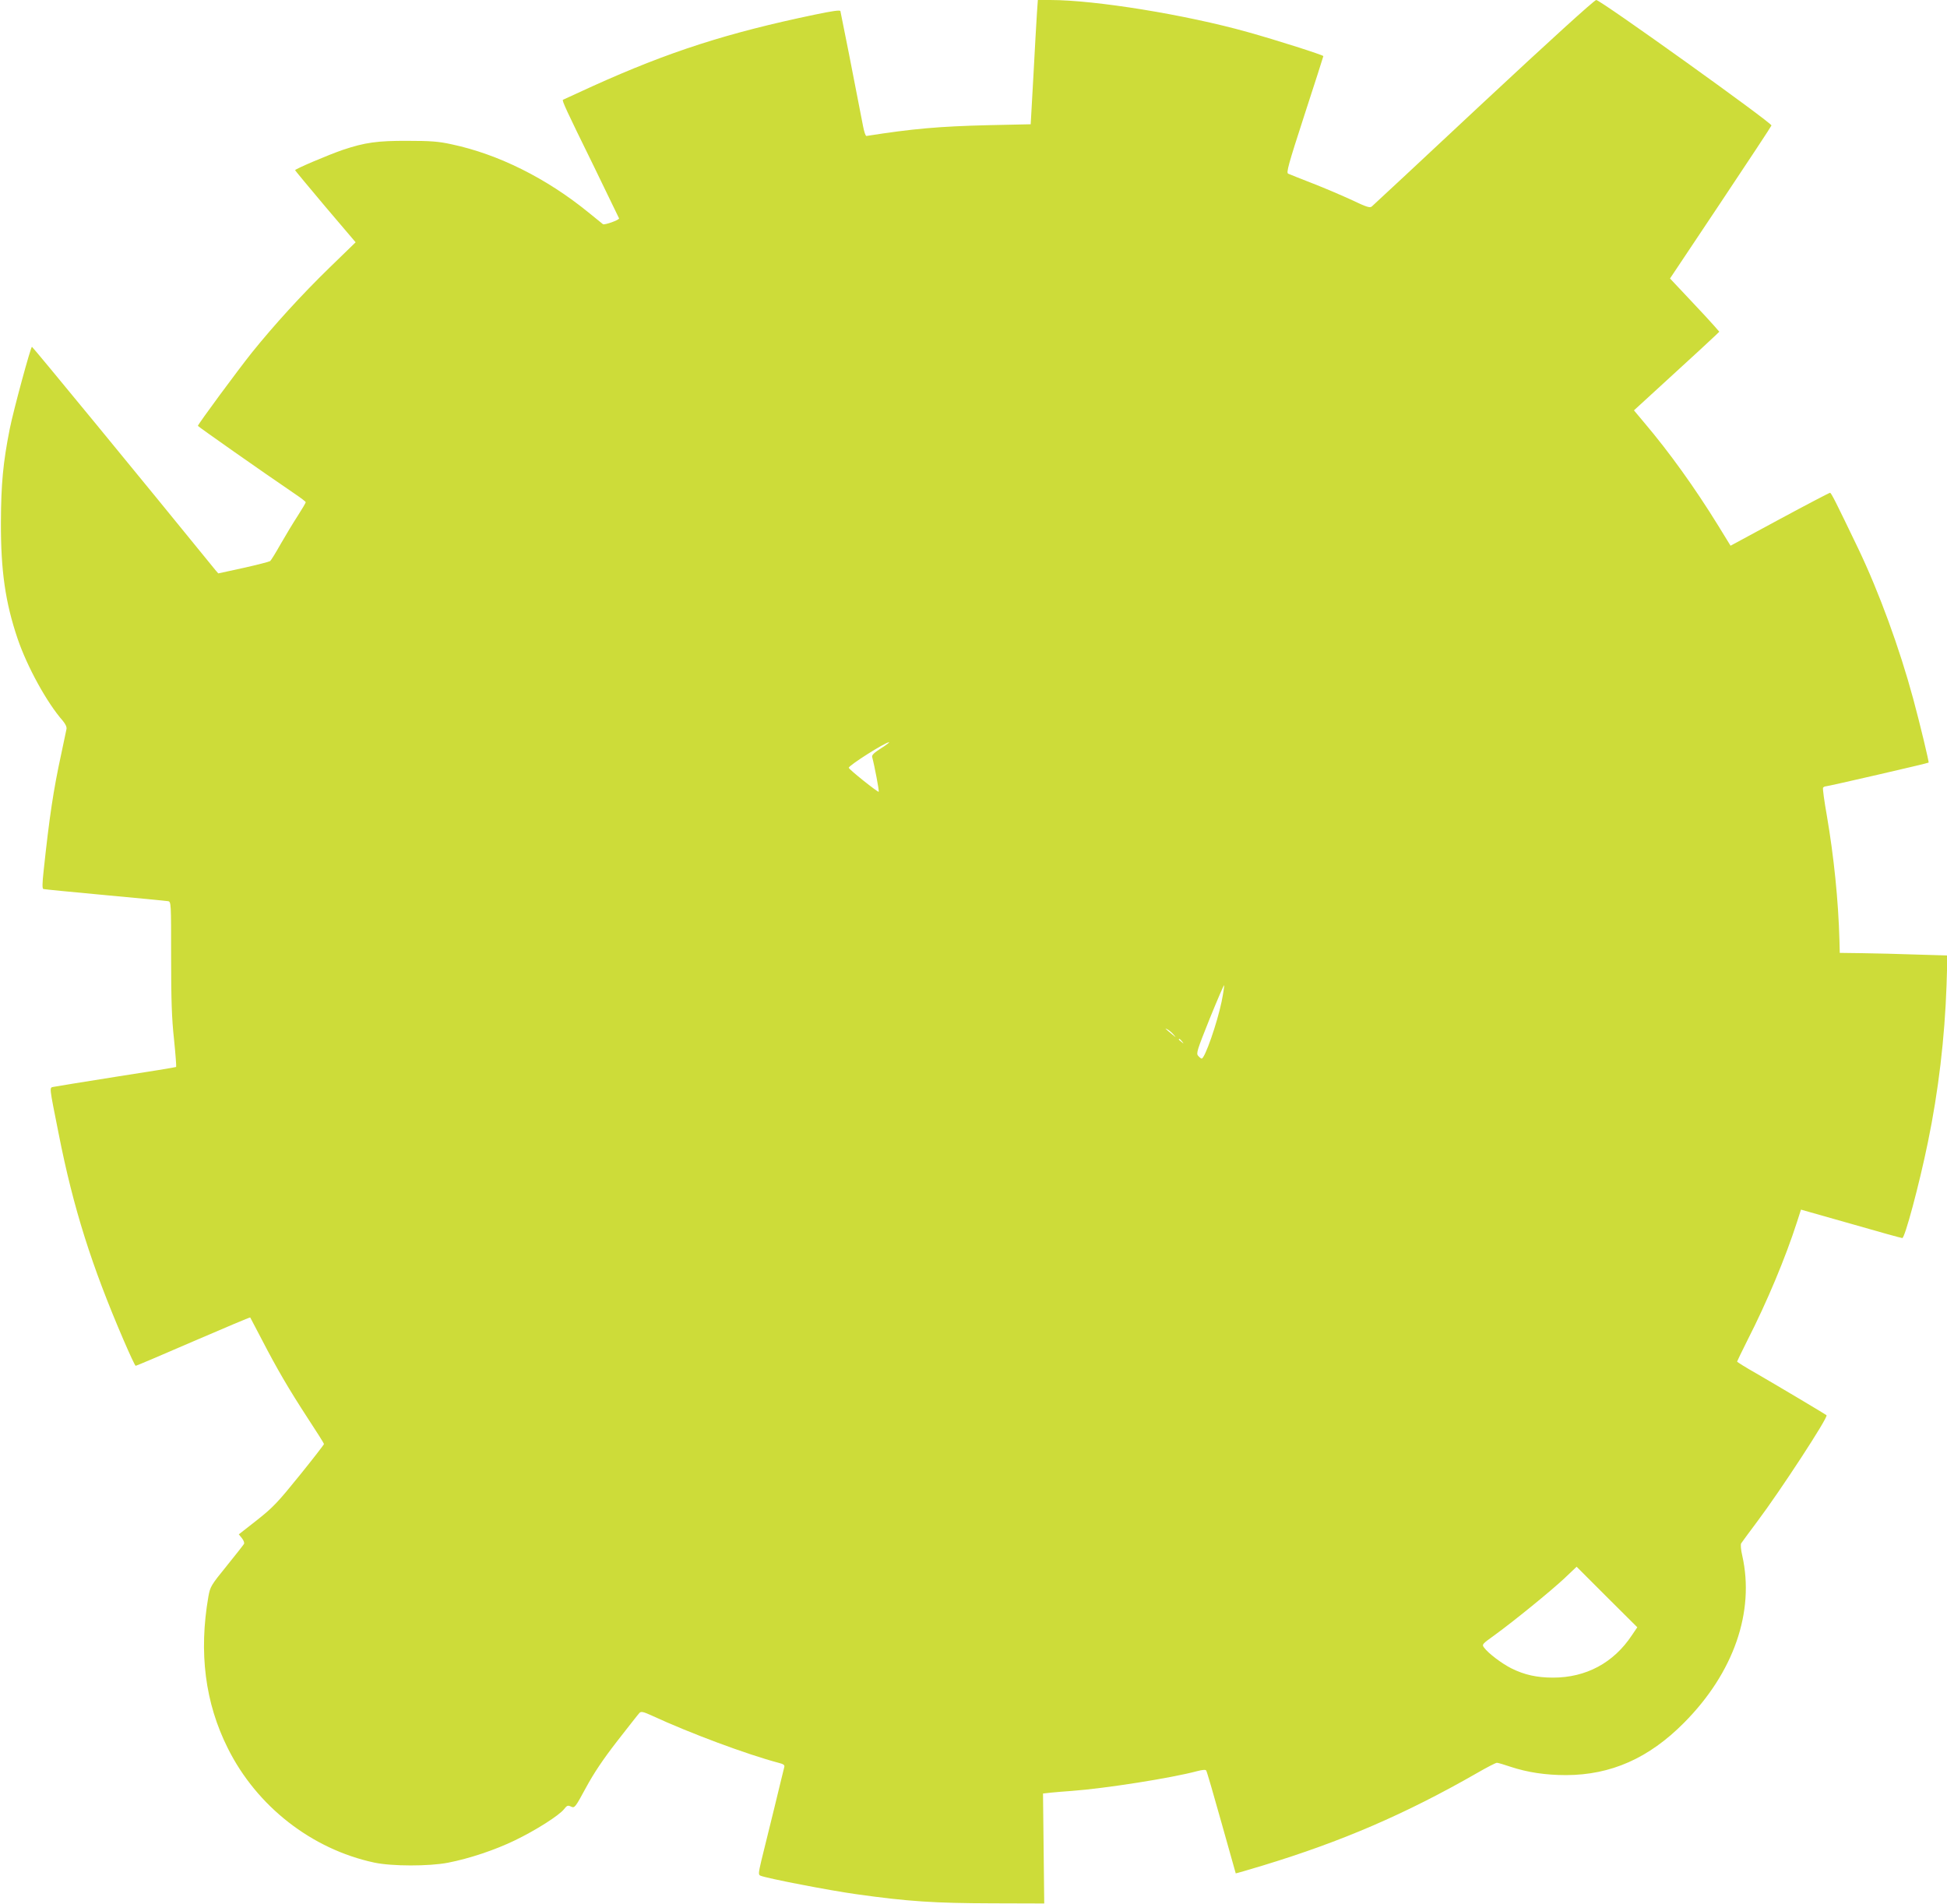 <?xml version="1.0" standalone="no"?>
<!DOCTYPE svg PUBLIC "-//W3C//DTD SVG 20010904//EN"
 "http://www.w3.org/TR/2001/REC-SVG-20010904/DTD/svg10.dtd">
<svg version="1.0" xmlns="http://www.w3.org/2000/svg"
 width="1280pt" height="1252pt" viewBox="0 0 1280 1252"
 preserveAspectRatio="xMidYMid meet">
<g transform="translate(0,1252) scale(0.1,-0.1)"
fill="#cddc39" stroke="none">
<path d="M6817 12433 c-3 -49 -14 -232 -23 -409 l-18 -321 -280 -6 c-322 -8
-495 -23 -800 -71 -6 0 -15 28 -22 64 -52 272 -146 747 -149 757 -2 8 -52 1
-167 -23 -576 -120 -961 -244 -1463 -471 -104 -48 -192 -88 -194 -89 -7 -6 21
-67 196 -423 95 -195 173 -356 173 -357 0 -11 -96 -45 -106 -38 -6 5 -49 40
-95 77 -276 225 -593 383 -899 448 -86 19 -138 23 -290 23 -198 1 -282 -11
-425 -59 -94 -32 -315 -126 -315 -134 1 -3 90 -111 199 -240 l199 -234 -171
-166 c-186 -181 -365 -378 -511 -559 -94 -118 -356 -473 -355 -482 0 -4 421
-300 636 -446 40 -27 73 -52 73 -56 0 -4 -24 -45 -53 -90 -30 -46 -80 -129
-112 -185 -32 -57 -63 -107 -69 -112 -6 -4 -85 -25 -176 -45 l-165 -36 -19 22
c-481 592 -1201 1468 -1206 1468 -8 0 -121 -415 -146 -540 -44 -222 -57 -362
-58 -615 -1 -318 29 -526 110 -765 63 -185 193 -421 296 -538 19 -23 28 -42
25 -56 -2 -11 -18 -86 -35 -166 -51 -235 -77 -408 -115 -764 -9 -81 -10 -119
-2 -121 5 -2 188 -20 405 -40 217 -20 404 -38 415 -40 20 -4 20 -12 20 -367 0
-280 4 -404 19 -541 10 -98 16 -180 14 -182 -1 -2 -178 -31 -393 -64 -214 -34
-400 -64 -413 -67 -28 -6 -30 11 34 -310 96 -487 216 -866 427 -1356 40 -93
75 -168 79 -168 4 0 174 72 379 161 204 88 372 159 374 157 1 -2 35 -66 75
-143 102 -197 177 -325 301 -516 60 -91 109 -169 109 -173 0 -4 -72 -97 -160
-206 -144 -178 -174 -210 -280 -294 l-120 -94 21 -26 c11 -14 17 -31 13 -37
-4 -7 -55 -72 -114 -145 -104 -128 -108 -136 -120 -201 -64 -368 -22 -699 128
-998 190 -381 551 -663 962 -751 116 -25 360 -25 485 -1 143 28 310 84 440
147 137 66 291 164 323 205 20 25 25 27 46 17 24 -11 27 -7 98 124 52 96 112
186 206 307 74 95 139 178 146 185 11 11 25 8 82 -18 253 -117 625 -255 832
-310 33 -8 42 -15 38 -28 -2 -9 -32 -129 -65 -267 -34 -137 -72 -293 -85 -345
-20 -85 -21 -96 -7 -102 38 -17 457 -98 631 -122 341 -48 514 -59 895 -60
l340 -1 -4 362 -4 361 54 6 c30 3 90 8 134 11 220 16 658 85 825 130 35 9 56
11 60 4 4 -5 49 -159 100 -342 51 -183 94 -333 94 -334 1 -1 80 22 176 51 520
158 940 339 1411 609 64 37 122 67 130 67 8 0 48 -12 89 -26 112 -37 231 -55
366 -55 295 1 544 111 775 344 327 329 466 730 383 1099 -9 38 -12 73 -7 81 4
7 54 74 109 148 145 193 465 682 452 694 -7 7 -339 204 -460 274 -71 40 -128
76 -128 79 0 2 31 66 69 142 128 251 249 540 325 776 l26 81 328 -93 c180 -52
332 -94 338 -94 17 0 111 350 168 628 70 338 111 689 123 1033 l6 197 -204 6
c-112 4 -271 8 -354 9 l-150 2 -2 80 c-7 264 -37 555 -83 823 -17 95 -28 177
-25 183 4 5 12 9 18 9 14 0 670 151 676 156 4 3 -57 256 -101 419 -90 333
-224 700 -361 987 -147 306 -178 368 -186 368 -5 0 -154 -78 -332 -174 l-322
-174 -81 132 c-155 251 -321 482 -487 678 l-67 80 251 230 c139 127 265 243
281 259 l29 28 -33 38 c-18 21 -91 100 -162 175 l-129 137 331 496 c182 273
334 503 336 510 6 15 -1124 825 -1152 825 -12 0 -308 -269 -740 -672 -396
-370 -727 -679 -736 -686 -12 -10 -35 -3 -129 42 -63 29 -179 79 -259 110 -80
31 -152 60 -161 64 -14 6 0 57 107 387 68 209 124 383 124 386 0 7 -307 105
-497 158 -406 114 -1002 211 -1299 211 l-81 0 -6 -87z m-1025 -4833 c-47 -30
-62 -45 -58 -58 15 -55 47 -224 43 -228 -5 -5 -196 147 -197 158 -1 15 240
168 265 168 5 0 -18 -18 -53 -40z m2239 -1666 c-29 -140 -110 -374 -131 -374
-4 0 -14 8 -23 18 -14 16 -8 35 76 245 51 125 93 224 95 219 1 -5 -6 -54 -17
-108z m-316 -216 c19 -22 19 -22 -10 2 -48 40 -51 43 -30 32 11 -6 29 -21 40
-34z m56 -45 c13 -16 12 -17 -3 -4 -10 7 -18 15 -18 17 0 8 8 3 21 -13z m2957
-3905 c-120 -181 -301 -278 -518 -278 -105 0 -188 18 -274 61 -62 31 -151 98
-179 136 -16 21 -14 23 71 84 129 94 366 287 457 372 l80 76 199 -199 200
-199 -36 -53z"/>
</g>
</svg>
